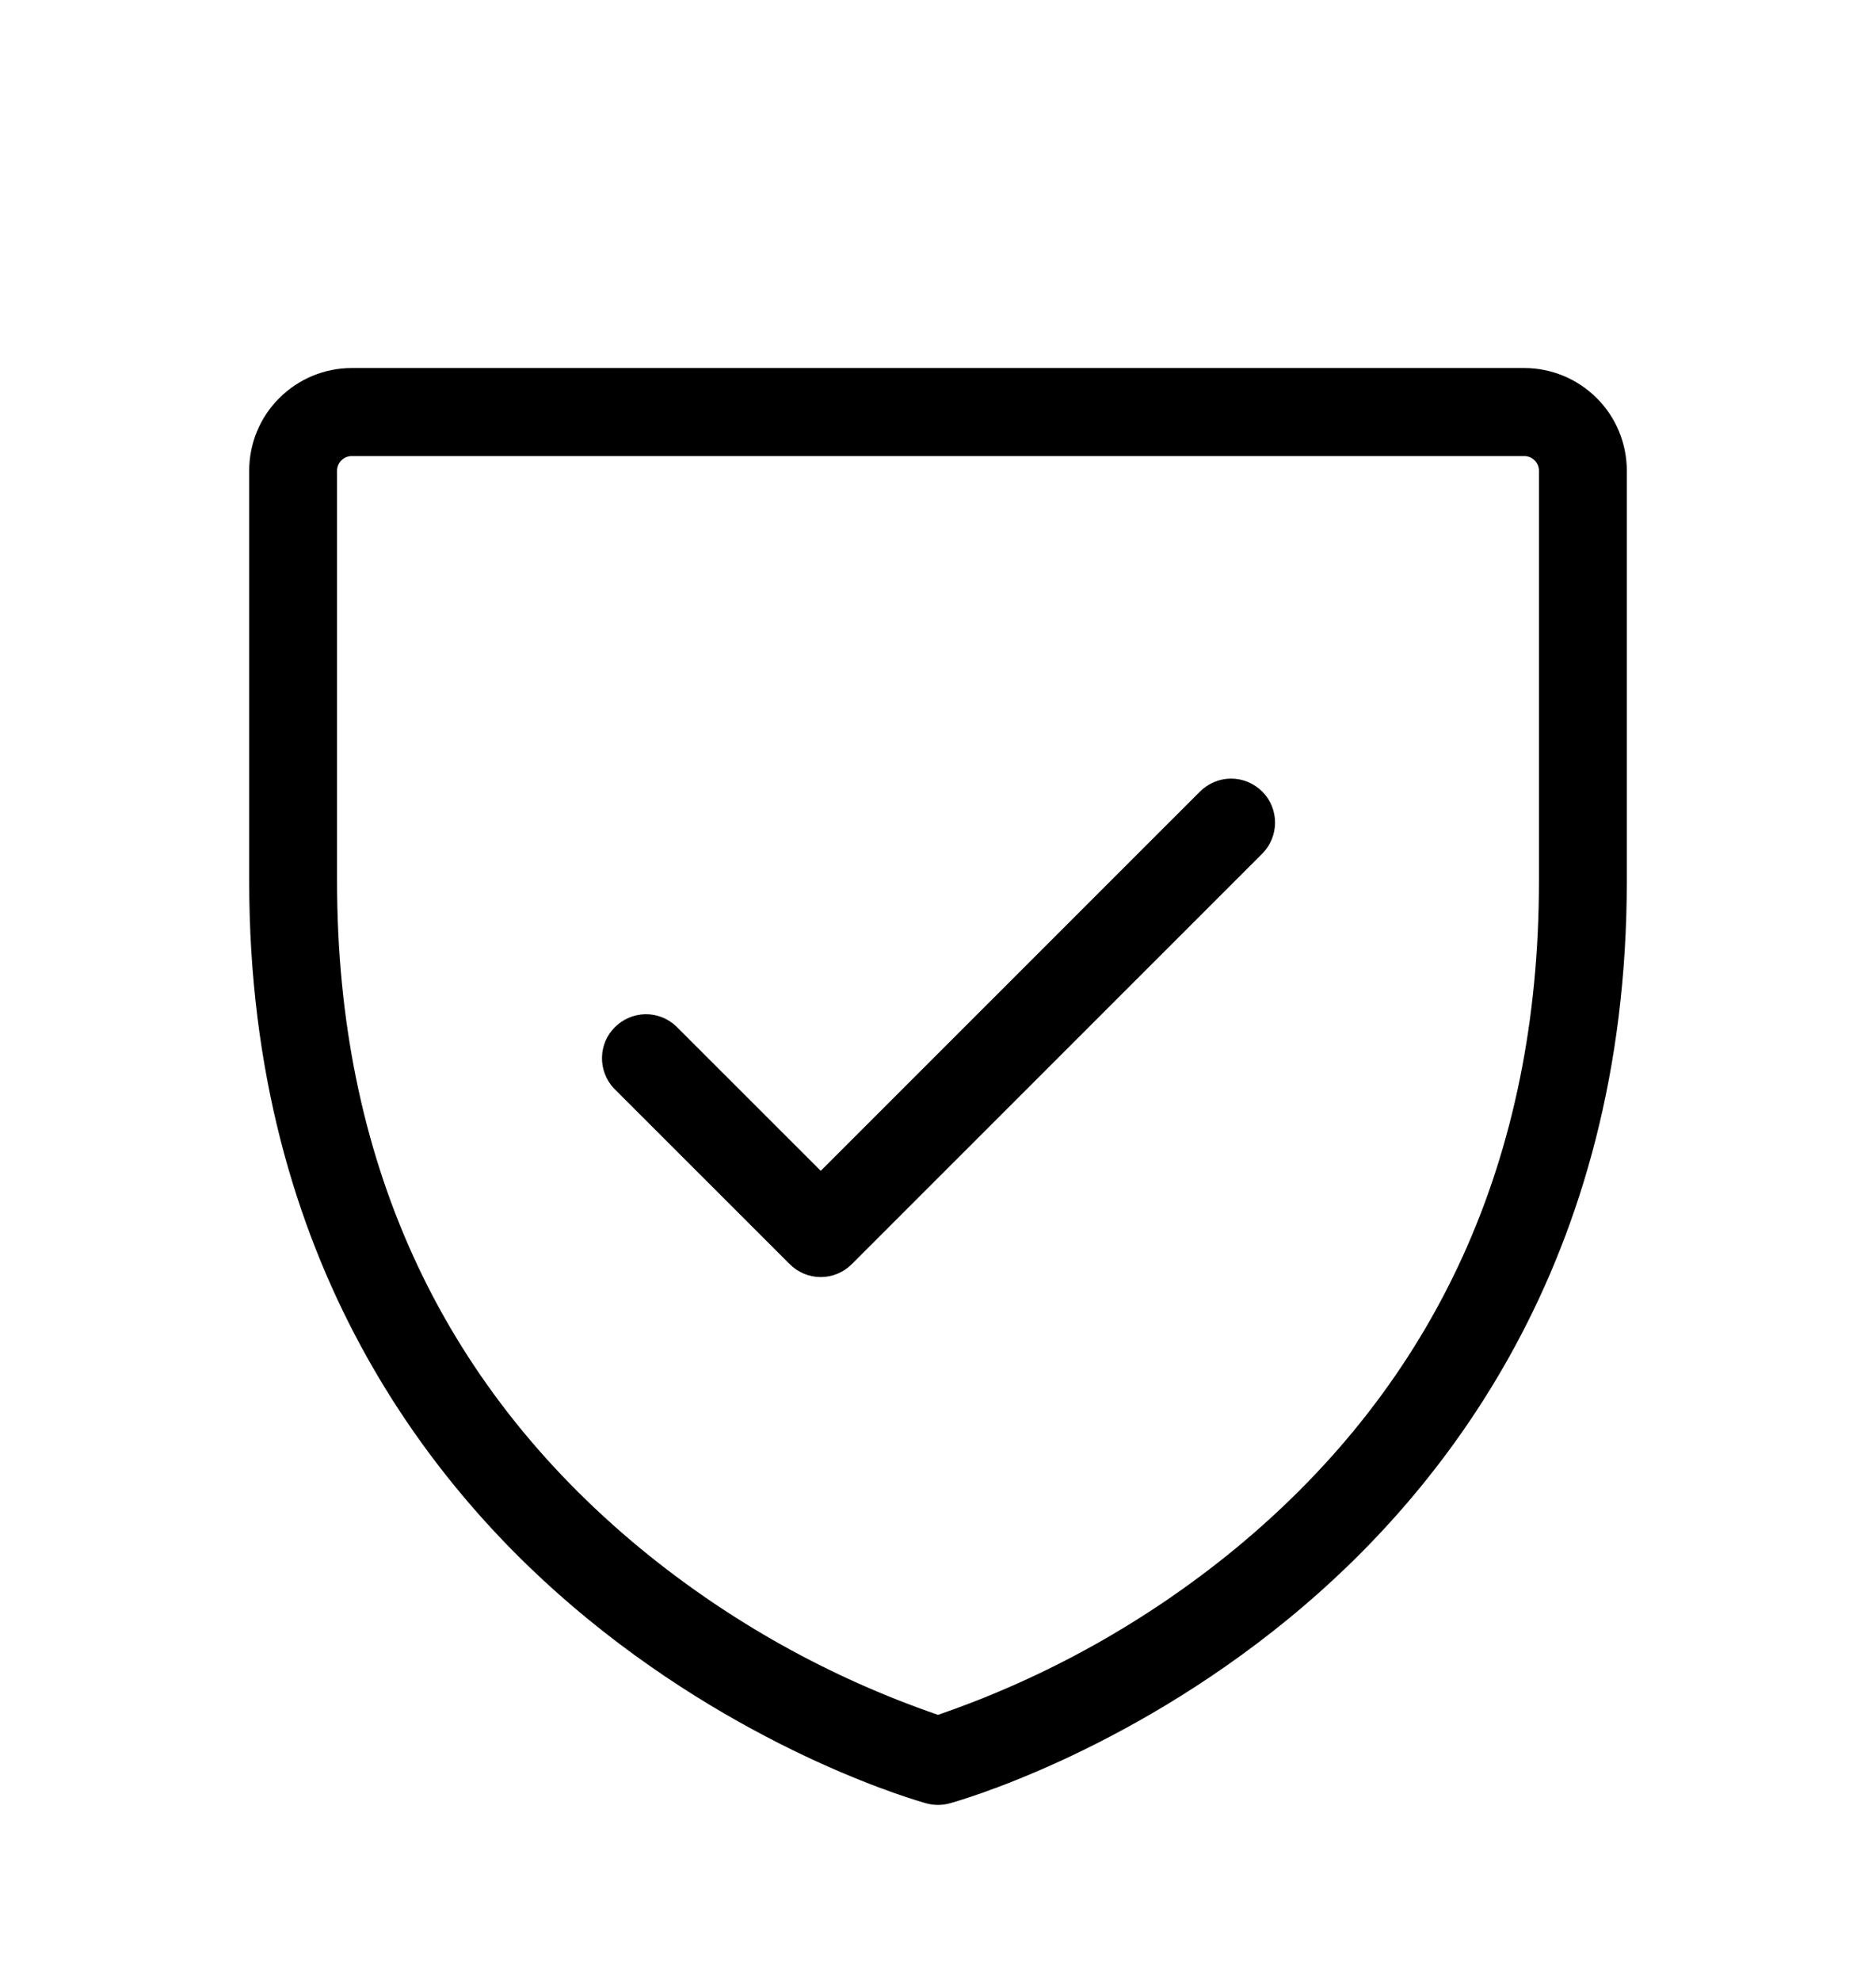 <svg width="18" height="19" viewBox="0 0 18 19" fill="none" xmlns="http://www.w3.org/2000/svg">
<path d="M14.625 3.53H3.375C3.114 3.53 2.864 3.634 2.679 3.819C2.494 4.003 2.391 4.254 2.391 4.515V8.452C2.391 12.104 4.157 14.316 5.639 15.528C7.237 16.836 8.822 17.279 8.889 17.297C8.962 17.317 9.038 17.317 9.111 17.297C9.178 17.279 10.763 16.836 12.361 15.528C13.843 14.316 15.609 12.104 15.609 8.452V4.515C15.609 4.254 15.506 4.003 15.321 3.819C15.136 3.634 14.886 3.53 14.625 3.53ZM14.766 8.452C14.766 11.107 13.786 13.261 11.852 14.855C11.004 15.551 10.038 16.091 9 16.448C7.962 16.091 6.996 15.552 6.148 14.855C4.215 13.261 3.234 11.107 3.234 8.452V4.515C3.234 4.477 3.249 4.442 3.276 4.415C3.302 4.389 3.338 4.374 3.375 4.374H14.625C14.662 4.374 14.698 4.389 14.724 4.415C14.751 4.442 14.766 4.477 14.766 4.515V8.452ZM12.111 7.592C12.19 7.671 12.234 7.778 12.234 7.89C12.234 8.001 12.19 8.109 12.111 8.188L8.173 12.125C8.094 12.204 7.987 12.249 7.875 12.249C7.763 12.249 7.656 12.204 7.577 12.125L5.889 10.438C5.815 10.358 5.774 10.252 5.776 10.143C5.778 10.033 5.822 9.929 5.9 9.852C5.977 9.775 6.081 9.73 6.191 9.728C6.3 9.726 6.406 9.767 6.486 9.842L7.875 11.23L11.514 7.592C11.594 7.513 11.701 7.468 11.812 7.468C11.924 7.468 12.031 7.513 12.111 7.592Z" fill="black"/>
</svg>
